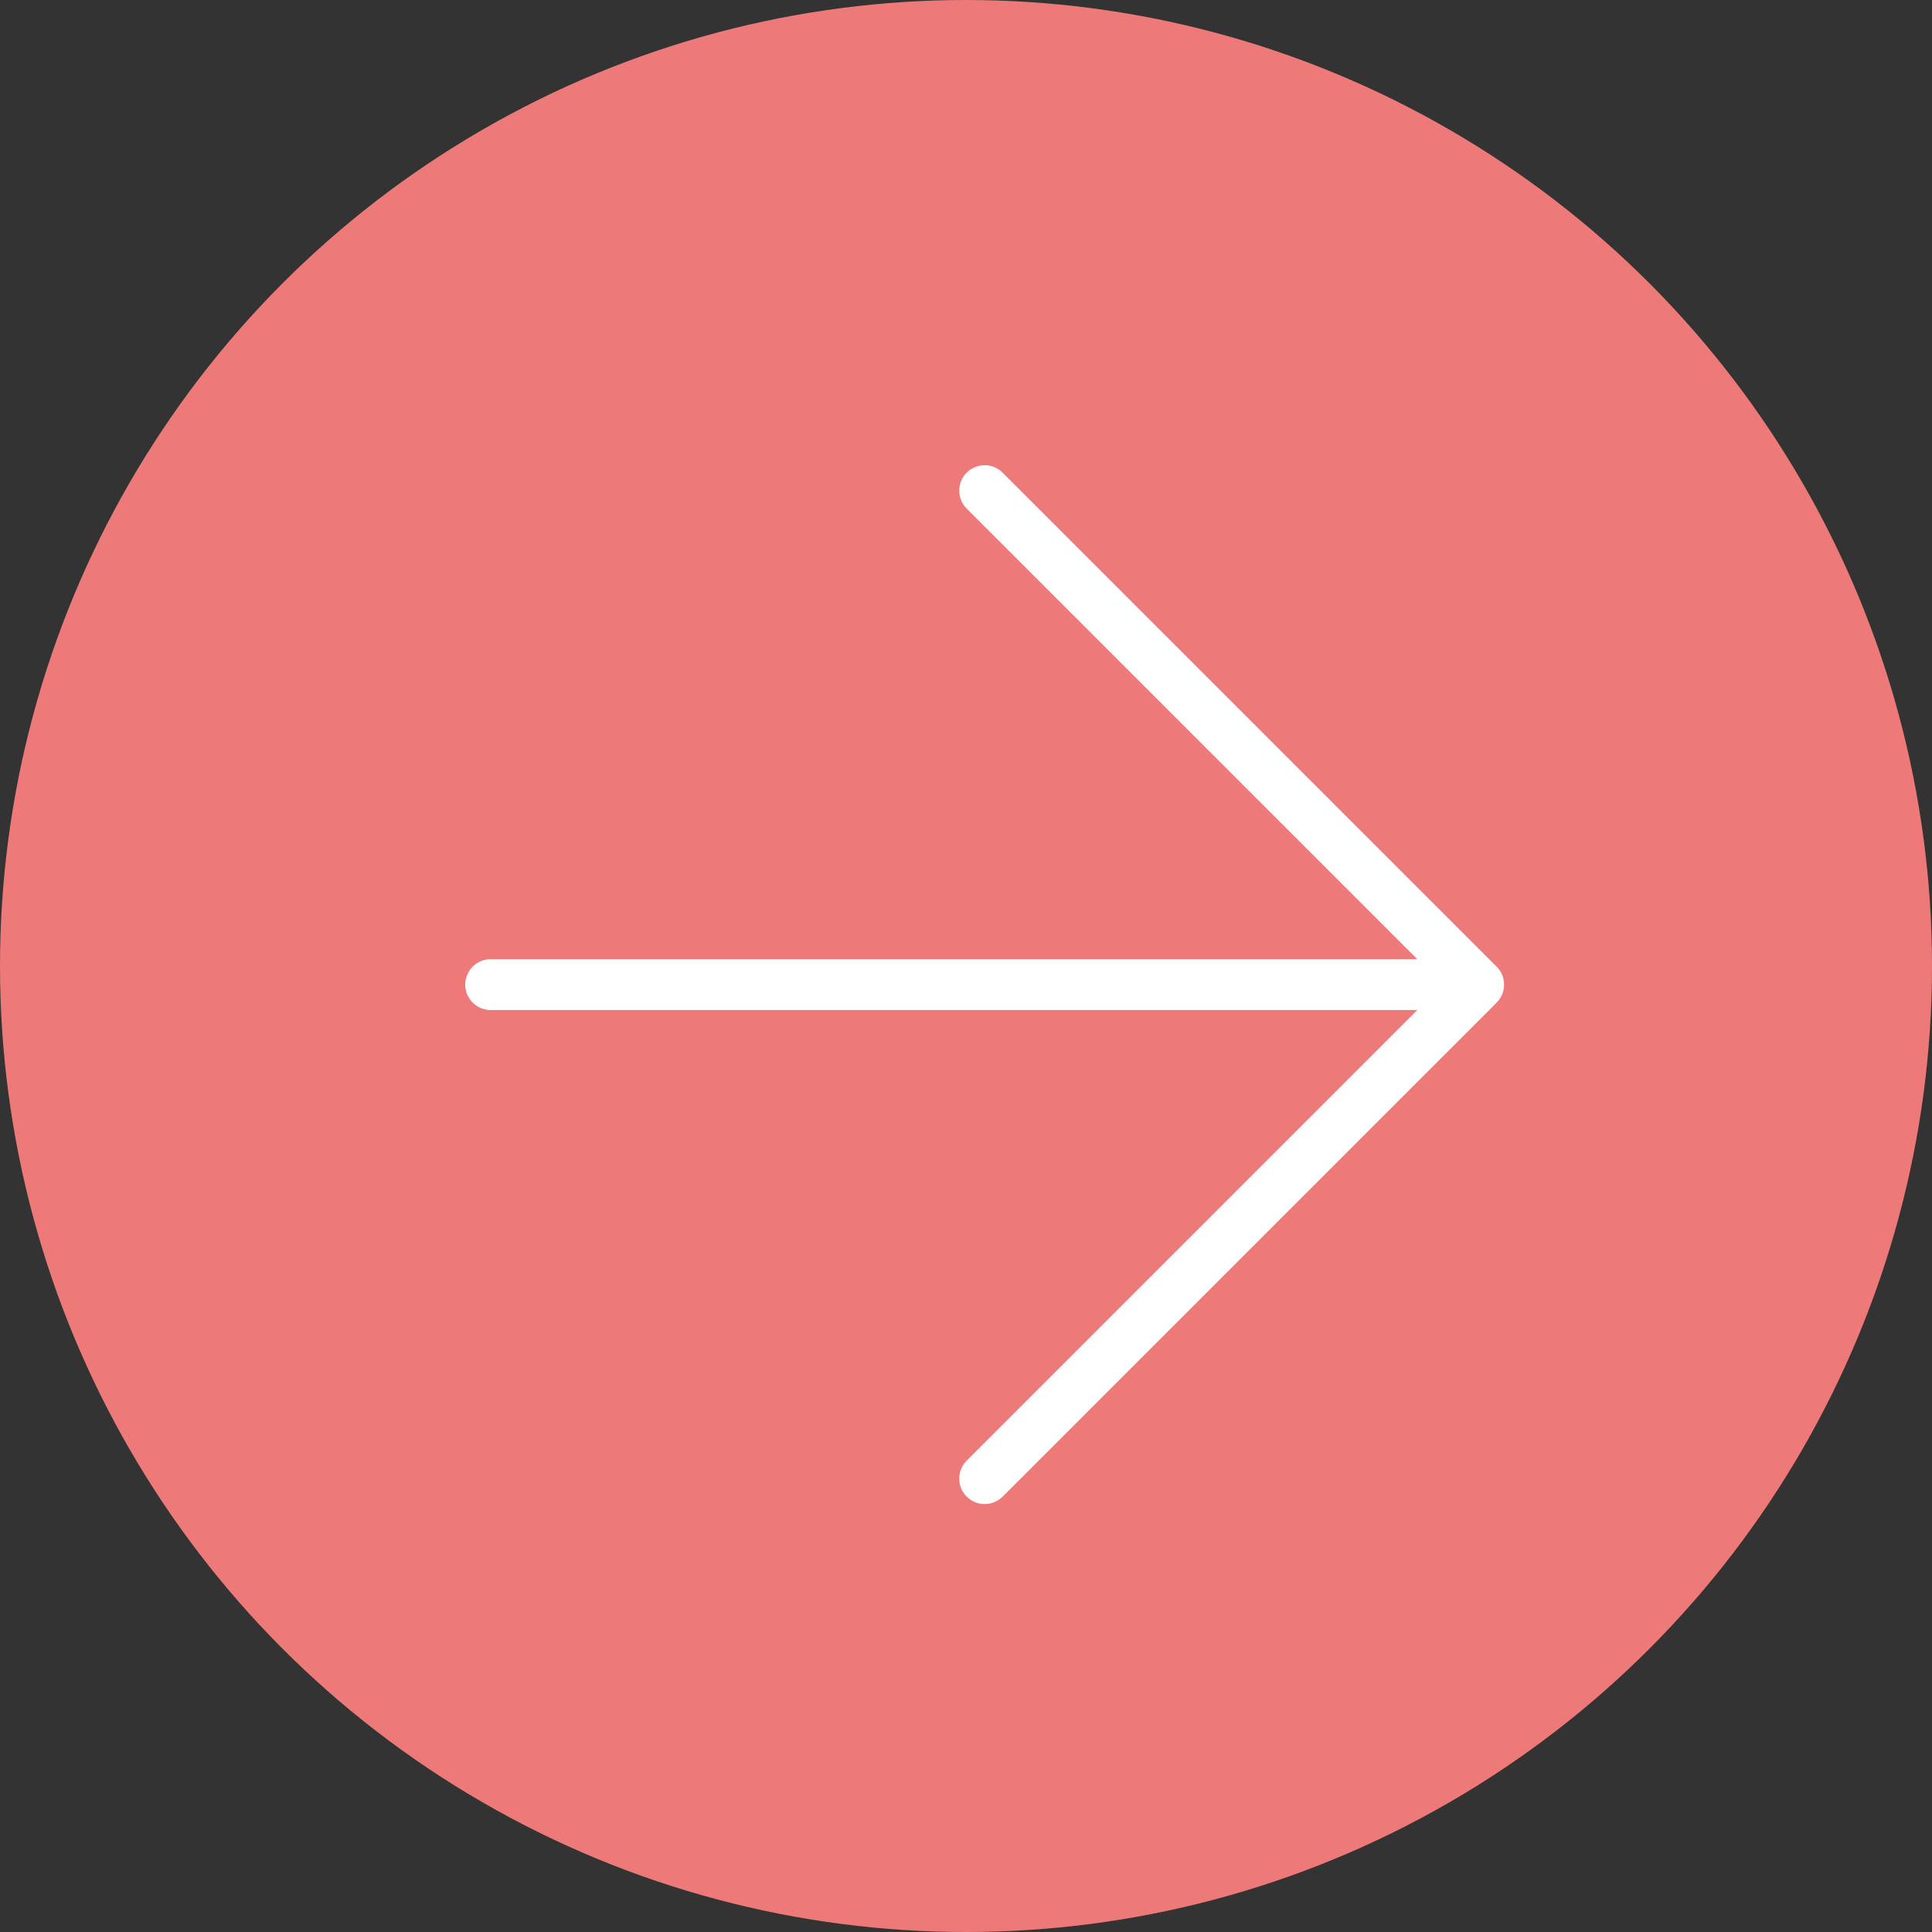 <svg xmlns="http://www.w3.org/2000/svg" width="38" height="38" viewBox="0 0 38 38">
  <rect x="0" y="0" width="38" height="38" fill="#333333" stroke="none"/>
  <g id="Group_151439" data-name="Group 151439" transform="translate(38 38) rotate(180)">
    <circle id="Ellipse_3304" data-name="Ellipse 3304" cx="19" cy="19" r="19" transform="translate(38 38) rotate(180)" fill="#ed7a78"/>
    <g id="Group_150863" data-name="Group 150863" transform="translate(18.633 28.35) rotate(-135)">
      <g id="Group_150715" data-name="Group 150715" transform="translate(0 0)">
        <g id="Group_150587" data-name="Group 150587">
          <path id="Icon_feather-arrow-up-right" data-name="Icon feather-arrow-up-right" d="M0,13.741,13.741,0M0,0H13.741V13.741" fill="none" stroke="#fff" stroke-linecap="round" stroke-linejoin="round" stroke-width="1"/>
        </g>
      </g>
    </g>
  </g>
</svg>
